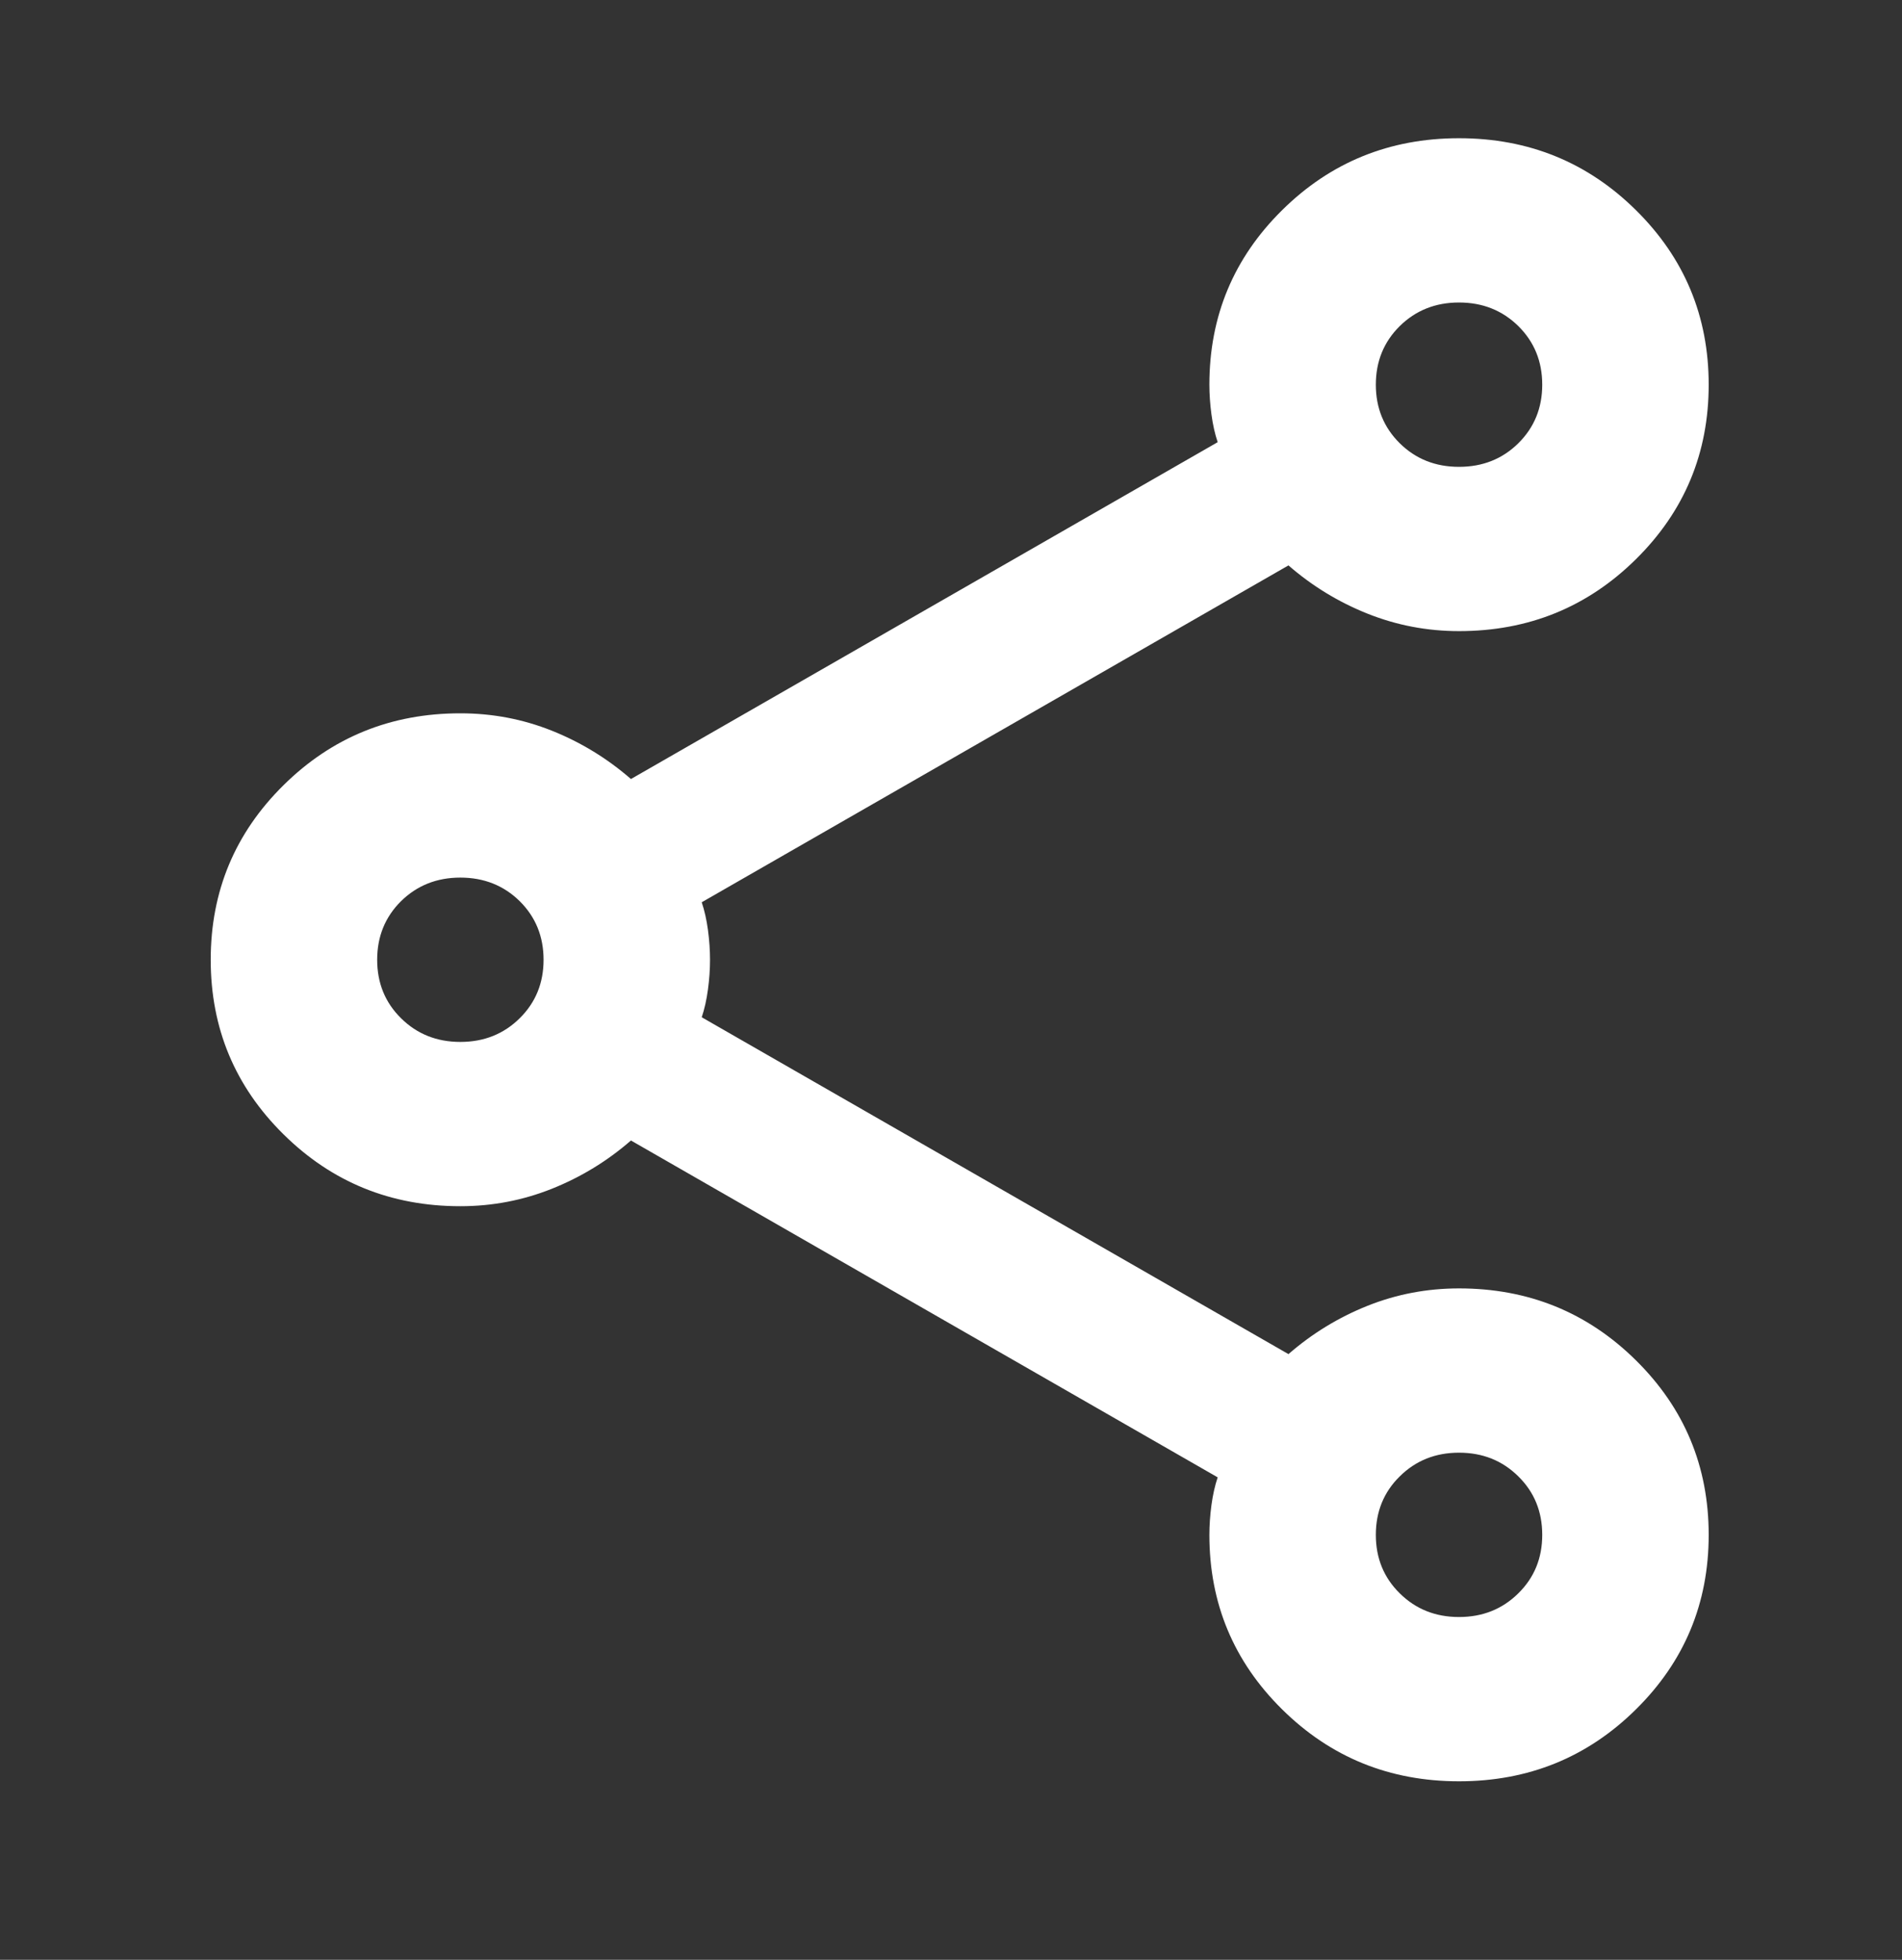 <svg width="33" height="34" viewBox="0 0 33 34" fill="none" xmlns="http://www.w3.org/2000/svg">
<rect x="0" y="0" width="33" height="34" fill="#333333" stroke="none"/>
<mask id="mask0_176_330" style="mask-type:alpha" maskUnits="userSpaceOnUse" x="0" y="0" width="33" height="34">
<path d="M0.302 0.721H33V33.419H0.302V0.721Z" fill="#FFFFFF"/>
</mask>
<g mask="url(#mask0_176_330)">
<path d="M25.314 30.903C24.111 30.903 23.088 30.488 22.246 29.656C21.404 28.825 20.983 27.815 20.983 26.628C20.983 26.461 20.995 26.289 21.019 26.11C21.043 25.933 21.079 25.772 21.127 25.63L10.947 19.786C10.538 20.142 10.081 20.421 9.576 20.623C9.07 20.825 8.541 20.926 7.987 20.926C6.784 20.926 5.761 20.511 4.919 19.679C4.077 18.848 3.656 17.838 3.656 16.651C3.656 15.463 4.077 14.453 4.919 13.622C5.761 12.79 6.784 12.375 7.987 12.375C8.541 12.375 9.07 12.475 9.576 12.677C10.081 12.879 10.538 13.159 10.947 13.515L21.127 7.671C21.079 7.529 21.043 7.369 21.019 7.191C20.995 7.012 20.983 6.84 20.983 6.674C20.983 5.486 21.404 4.476 22.246 3.645C23.088 2.813 24.111 2.398 25.314 2.398C26.518 2.398 27.541 2.813 28.383 3.645C29.225 4.476 29.646 5.486 29.646 6.674C29.646 7.861 29.225 8.871 28.383 9.702C27.541 10.534 26.518 10.949 25.314 10.949C24.761 10.949 24.232 10.848 23.726 10.646C23.221 10.444 22.764 10.165 22.355 9.809L12.175 15.653C12.223 15.795 12.259 15.956 12.283 16.133C12.307 16.312 12.319 16.484 12.319 16.651C12.319 16.817 12.307 16.989 12.283 17.166C12.259 17.345 12.223 17.506 12.175 17.648L22.355 23.492C22.764 23.136 23.221 22.856 23.726 22.654C24.232 22.452 24.761 22.352 25.314 22.352C26.518 22.352 27.541 22.767 28.383 23.599C29.225 24.43 29.646 25.44 29.646 26.628C29.646 27.815 29.225 28.825 28.383 29.656C27.541 30.488 26.518 30.903 25.314 30.903ZM25.314 8.099C25.724 8.099 26.066 7.963 26.343 7.69C26.62 7.416 26.758 7.077 26.758 6.674C26.758 6.27 26.62 5.931 26.343 5.657C26.066 5.385 25.724 5.248 25.314 5.248C24.905 5.248 24.563 5.385 24.286 5.657C24.009 5.931 23.871 6.27 23.871 6.674C23.871 7.077 24.009 7.416 24.286 7.69C24.563 7.963 24.905 8.099 25.314 8.099ZM7.987 18.076C8.397 18.076 8.74 17.939 9.017 17.665C9.293 17.393 9.431 17.054 9.431 16.651C9.431 16.247 9.293 15.908 9.017 15.634C8.74 15.362 8.397 15.225 7.987 15.225C7.578 15.225 7.235 15.362 6.958 15.634C6.682 15.908 6.544 16.247 6.544 16.651C6.544 17.054 6.682 17.393 6.958 17.665C7.235 17.939 7.578 18.076 7.987 18.076ZM25.314 28.053C25.724 28.053 26.066 27.916 26.343 27.642C26.62 27.37 26.758 27.031 26.758 26.628C26.758 26.224 26.62 25.885 26.343 25.613C26.066 25.339 25.724 25.202 25.314 25.202C24.905 25.202 24.563 25.339 24.286 25.613C24.009 25.885 23.871 26.224 23.871 26.628C23.871 27.031 24.009 27.37 24.286 27.642C24.563 27.916 24.905 28.053 25.314 28.053Z" fill="#FFFFFF"/>
</g>
</svg>
